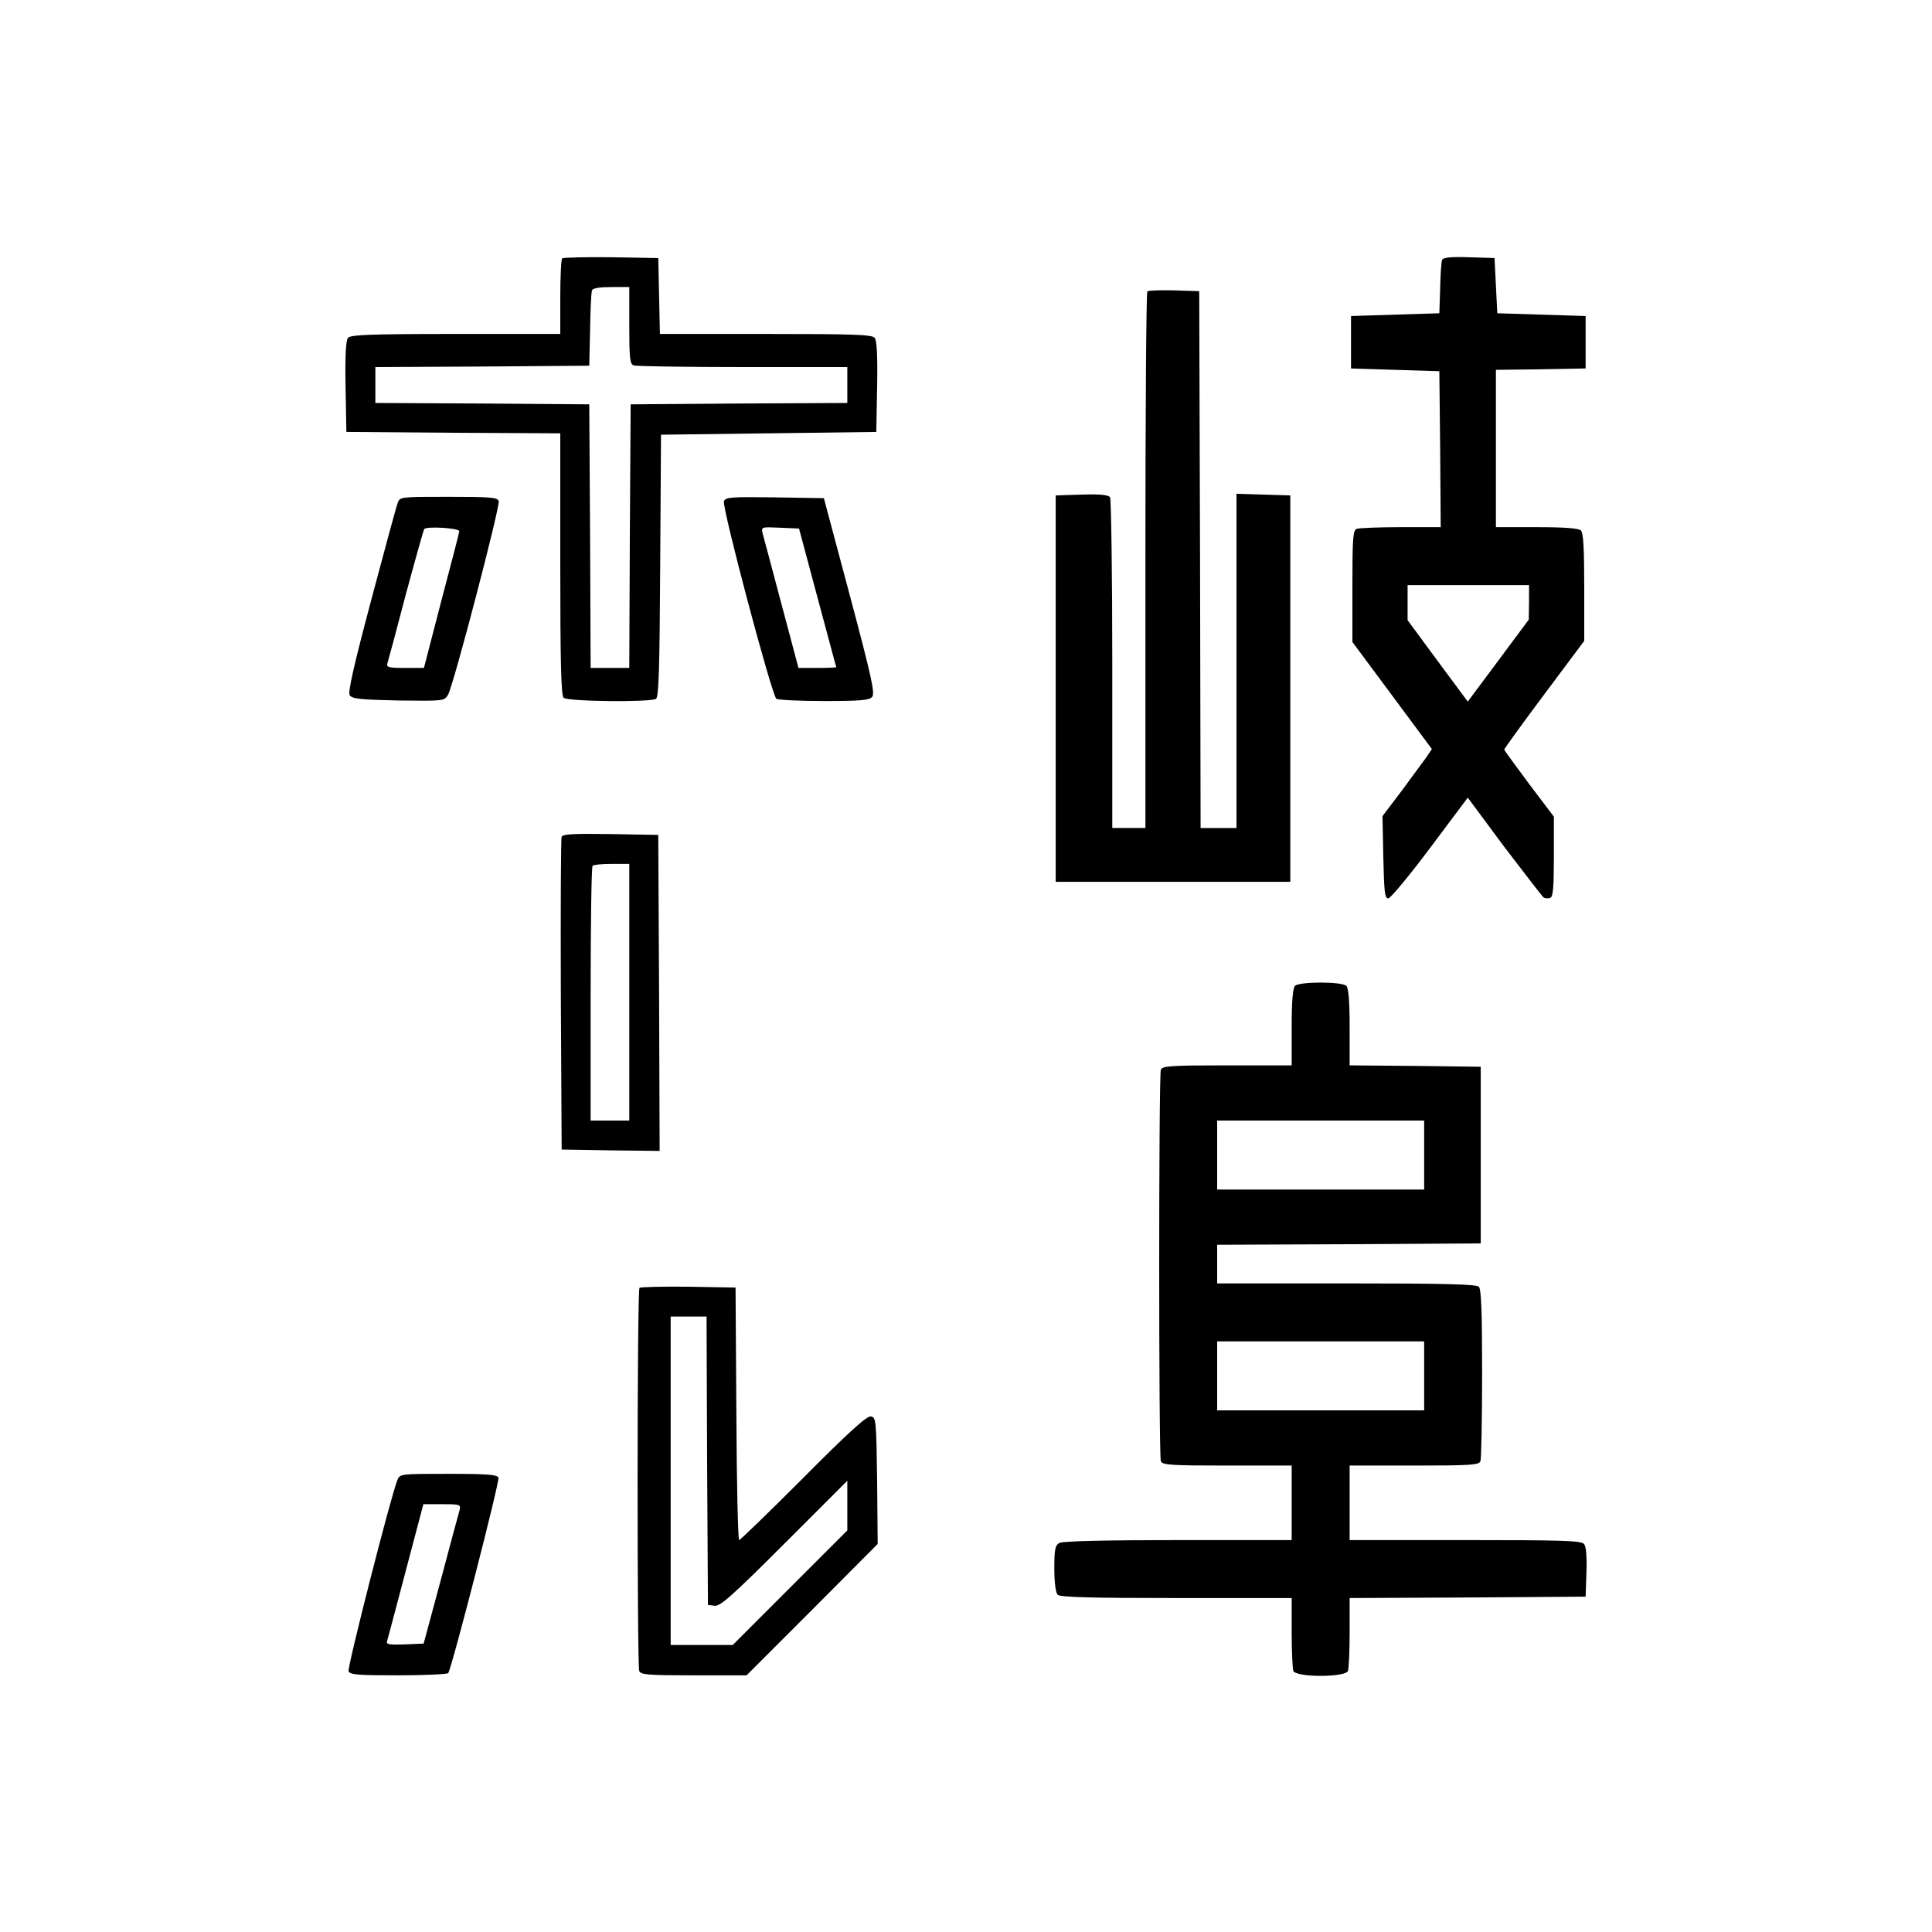 <?xml version="1.0" standalone="no"?>
<!DOCTYPE svg PUBLIC "-//W3C//DTD SVG 20010904//EN"
 "http://www.w3.org/TR/2001/REC-SVG-20010904/DTD/svg10.dtd">
<svg version="1.0" xmlns="http://www.w3.org/2000/svg"
 width="700pt" height="700pt" viewBox="0 0 700 700"
 preserveAspectRatio="xMidYMid meet">
<g transform="translate(0,700) scale(0.1,-0.1)"
fill="#000000" stroke="none">
<path d="M2037 6064 c-4 -4 -7 -67 -7 -141 l0 -133 -379 0 c-310 0 -381 -3
-390 -14 -8 -9 -11 -65 -9 -177 l3 -164 388 -3 387 -2 0 -473 c0 -355 3 -476
12 -485 14 -14 314 -17 335 -4 10 6 13 118 15 483 l3 474 390 5 390 5 3 164
c2 112 -1 168 -9 177 -9 12 -81 14 -395 14 l-383 0 -3 138 -3 137 -171 3 c-93
1 -173 -1 -177 -4z m243 -243 c0 -117 2 -140 16 -145 9 -3 186 -6 395 -6 l379
0 0 -65 0 -65 -392 -2 -393 -3 -3 -477 -2 -478 -70 0 -70 0 -2 478 -3 477
-387 3 -388 2 0 65 0 65 388 2 387 3 3 130 c1 72 4 136 7 143 3 8 27 12 70 12
l65 0 0 -139z"/>
<path d="M5225 6058 c-3 -7 -6 -53 -7 -103 l-3 -90 -160 -5 -160 -5 0 -95 0
-95 160 -5 160 -5 3 -282 2 -283 -144 0 c-79 0 -151 -3 -160 -6 -14 -5 -16
-33 -16 -208 l0 -202 144 -194 144 -194 -21 -31 c-12 -16 -52 -71 -89 -121
l-69 -91 3 -149 c3 -125 5 -149 18 -149 8 0 76 82 151 182 l137 183 132 -178
c74 -97 138 -180 143 -184 6 -3 16 -4 24 -1 10 4 13 38 13 149 l0 145 -90 119
c-49 66 -90 122 -90 124 0 3 65 93 145 200 l145 194 0 194 c0 138 -3 197 -12
206 -8 8 -58 12 -160 12 l-148 0 0 285 0 285 163 2 162 3 0 95 0 95 -160 5
-160 5 -5 100 -5 100 -93 3 c-68 2 -94 -1 -97 -10z m315 -1240 l-1 -63 -110
-148 -111 -149 -109 147 -109 148 0 63 0 64 220 0 220 0 0 -62z"/>
<path d="M4157 5944 c-4 -4 -7 -443 -7 -976 l0 -968 -60 0 -60 0 0 593 c0 325
-4 598 -8 605 -6 9 -34 12 -103 10 l-94 -3 0 -700 0 -700 425 0 425 0 0 700 0
700 -97 3 -98 3 0 -606 0 -605 -65 0 -65 0 -2 973 -3 972 -90 3 c-50 1 -94 0
-98 -4z"/>
<path d="M1441 5178 c-5 -13 -48 -171 -96 -352 -64 -241 -85 -334 -78 -345 9
-13 38 -16 176 -19 164 -2 166 -2 180 20 20 34 190 685 184 703 -5 13 -33 15
-182 15 -173 0 -176 0 -184 -22z m223 -103 c0 -5 -30 -119 -65 -252 l-63 -243
-69 0 c-60 0 -68 2 -63 18 3 9 33 120 66 247 34 126 64 233 67 238 7 11 128 4
127 -8z"/>
<path d="M2623 5184 c-8 -21 174 -706 190 -716 7 -4 85 -8 173 -8 133 0 164 3
174 15 11 13 -3 75 -81 368 l-94 352 -178 3 c-157 2 -178 1 -184 -14z m339
-349 c37 -137 67 -251 68 -252 0 -2 -31 -3 -68 -3 l-69 0 -62 233 c-34 127
-64 242 -68 255 -5 23 -4 23 63 20 l69 -3 67 -250z"/>
<path d="M2035 3968 c-3 -7 -4 -265 -3 -573 l3 -560 178 -3 177 -2 -2 572 -3
573 -173 3 c-132 2 -174 0 -177 -10z m245 -563 l0 -465 -70 0 -70 0 0 458 c0
252 3 462 7 465 3 4 35 7 70 7 l63 0 0 -465z"/>
<path d="M4692 3428 c-8 -8 -12 -56 -12 -150 l0 -138 -234 0 c-204 0 -235 -2
-240 -16 -8 -20 -8 -1398 0 -1418 5 -14 36 -16 240 -16 l234 0 0 -135 0 -135
-411 0 c-264 0 -417 -4 -430 -10 -16 -9 -19 -22 -19 -93 0 -51 5 -88 12 -95 9
-9 118 -12 430 -12 l418 0 0 -124 c0 -68 3 -131 6 -140 9 -24 189 -24 198 0 3
9 6 71 6 140 l0 124 428 2 427 3 3 88 c2 57 -1 94 -9 103 -9 12 -83 14 -430
14 l-419 0 0 135 0 135 234 0 c204 0 235 2 240 16 3 9 6 152 6 318 0 222 -3
305 -12 314 -9 9 -129 12 -480 12 l-468 0 0 70 0 70 478 2 477 3 0 320 0 320
-237 3 -238 2 0 138 c0 94 -4 142 -12 150 -16 16 -170 16 -186 0z m468 -613
l0 -125 -375 0 -375 0 0 125 0 125 375 0 375 0 0 -125z m0 -800 l0 -125 -375
0 -375 0 0 125 0 125 375 0 375 0 0 -125z"/>
<path d="M2317 2334 c-9 -9 -9 -1366 -1 -1388 5 -14 32 -16 198 -16 l191 0
238 238 237 238 -2 229 c-3 221 -4 230 -23 233 -15 2 -82 -59 -245 -223 -124
-124 -228 -225 -232 -225 -4 0 -9 206 -10 458 l-3 457 -171 3 c-93 1 -173 -1
-177 -4z m245 -626 l3 -523 24 -3 c20 -3 64 36 253 225 l228 228 0 -90 0 -90
-208 -208 -207 -207 -113 0 -112 0 0 595 0 595 65 0 65 0 2 -522z"/>
<path d="M1440 1638 c-23 -55 -182 -679 -177 -693 5 -13 33 -15 181 -15 96 0
177 4 180 8 14 22 187 695 182 708 -4 11 -38 14 -181 14 -172 0 -176 0 -185
-22z m225 -110 c-4 -13 -34 -126 -68 -253 l-62 -230 -69 -3 c-53 -2 -67 0 -64
10 2 7 33 122 68 256 l64 242 68 0 c66 0 68 -1 63 -22z"/>
</g>
</svg>
